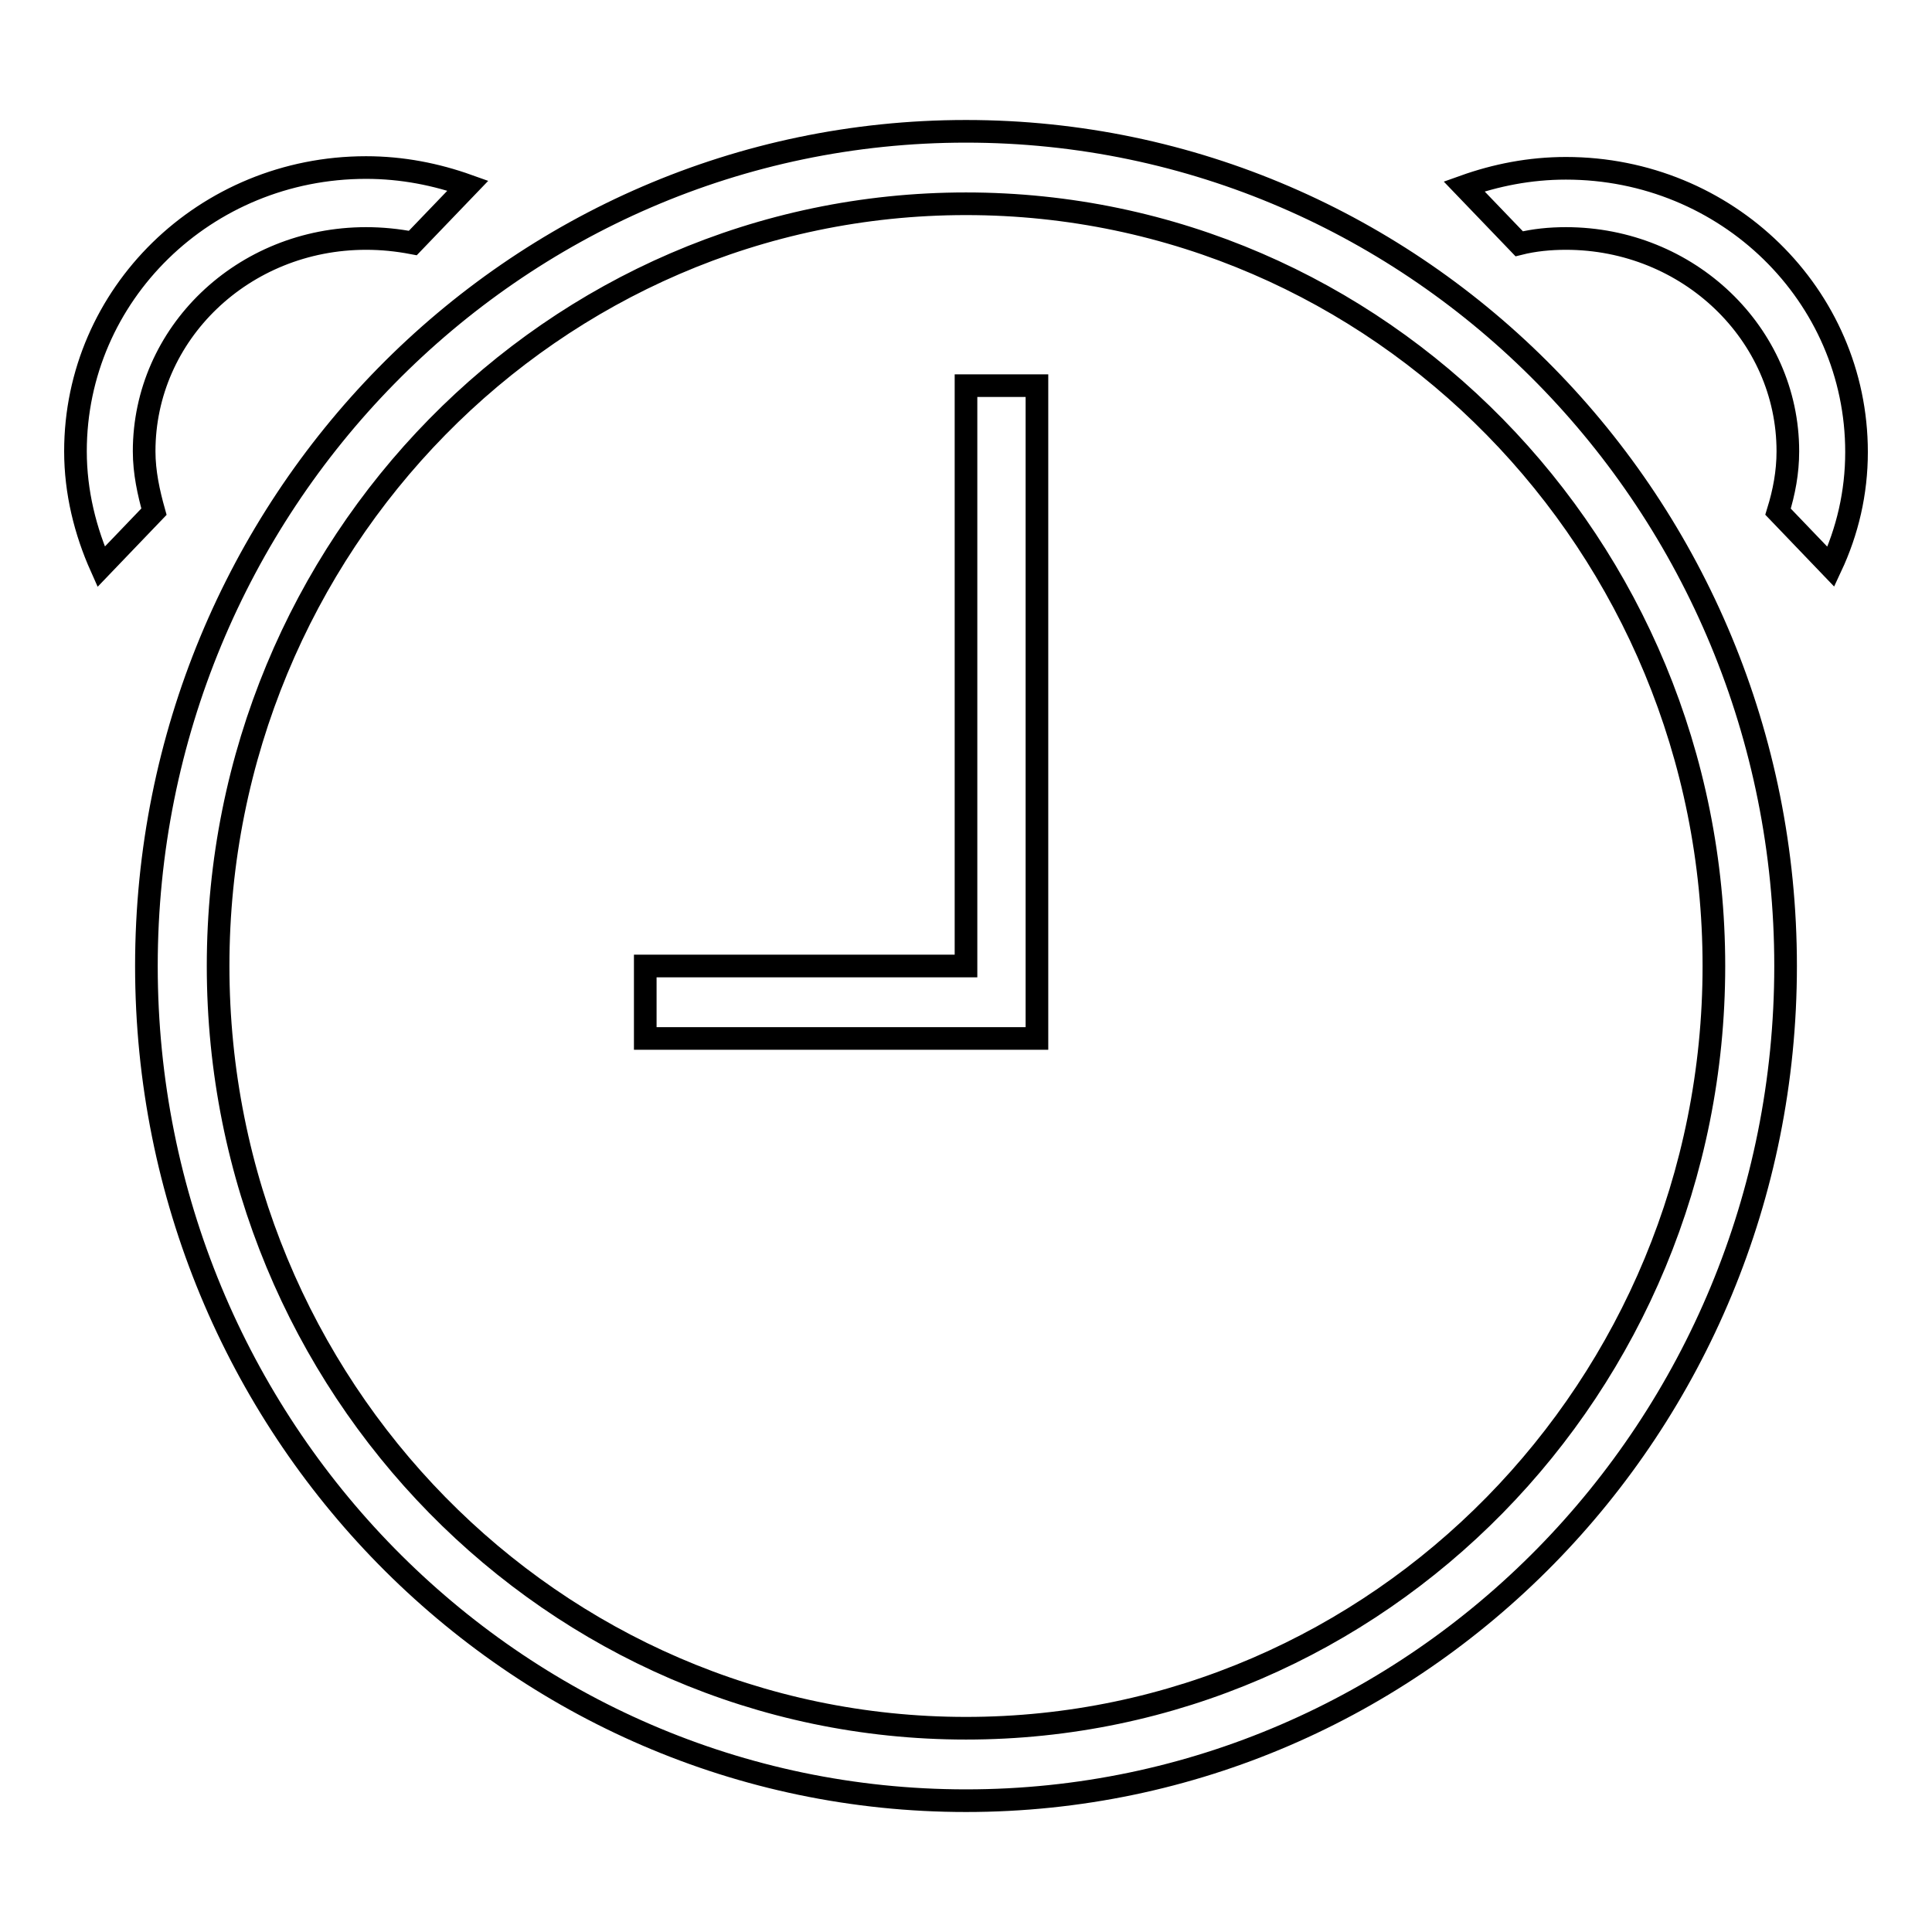 <?xml version="1.0" encoding="utf-8"?>
<!-- Svg Vector Icons : http://www.onlinewebfonts.com/icon -->
<!DOCTYPE svg PUBLIC "-//W3C//DTD SVG 1.1//EN" "http://www.w3.org/Graphics/SVG/1.1/DTD/svg11.dtd">
<svg version="1.1" xmlns="http://www.w3.org/2000/svg" xmlns:xlink="http://www.w3.org/1999/xlink" x="0px" y="0px" viewBox="0 0 256 256" enable-background="new 0 0 256 256" xml:space="preserve">
<g><g><path stroke-width="3" fill-opacity="0" stroke="#000000"  d="M242.6,75.1l-7-7.3c0.8-2.6,1.3-5.2,1.3-8c0-15.6-13.2-28.2-29.4-28.2c-2.1,0-4.2,0.2-6.2,0.7l-7.3-7.6c4.2-1.5,8.7-2.4,13.5-2.4c21.3,0,38.5,16.8,38.5,37.6C246,65.3,244.8,70.4,242.6,75.1z M236.6,128c0,61.1-48.6,110.6-108.6,110.6c-60,0-108.6-49.5-108.6-110.6S68,17.4,128,17.4C188,17.4,236.6,66.9,236.6,128z M128,27c-54.7,0-99.1,45.2-99.1,101S73.3,229,128,229c54.7,0,99.1-45.2,99.1-101S182.7,27,128,27z M85.5,137.6V128H128V51.1h9.4V128v9.6H128H85.5z M48.5,31.6c-16.3,0-29.4,12.6-29.4,28.2c0,2.8,0.6,5.5,1.3,8l-7,7.3c-2.1-4.7-3.4-9.9-3.4-15.3C10,39,27.2,22.2,48.5,22.2c4.8,0,9.3,0.9,13.5,2.4l-7.3,7.6C52.6,31.8,50.6,31.6,48.5,31.6z"/></g></g>
</svg>